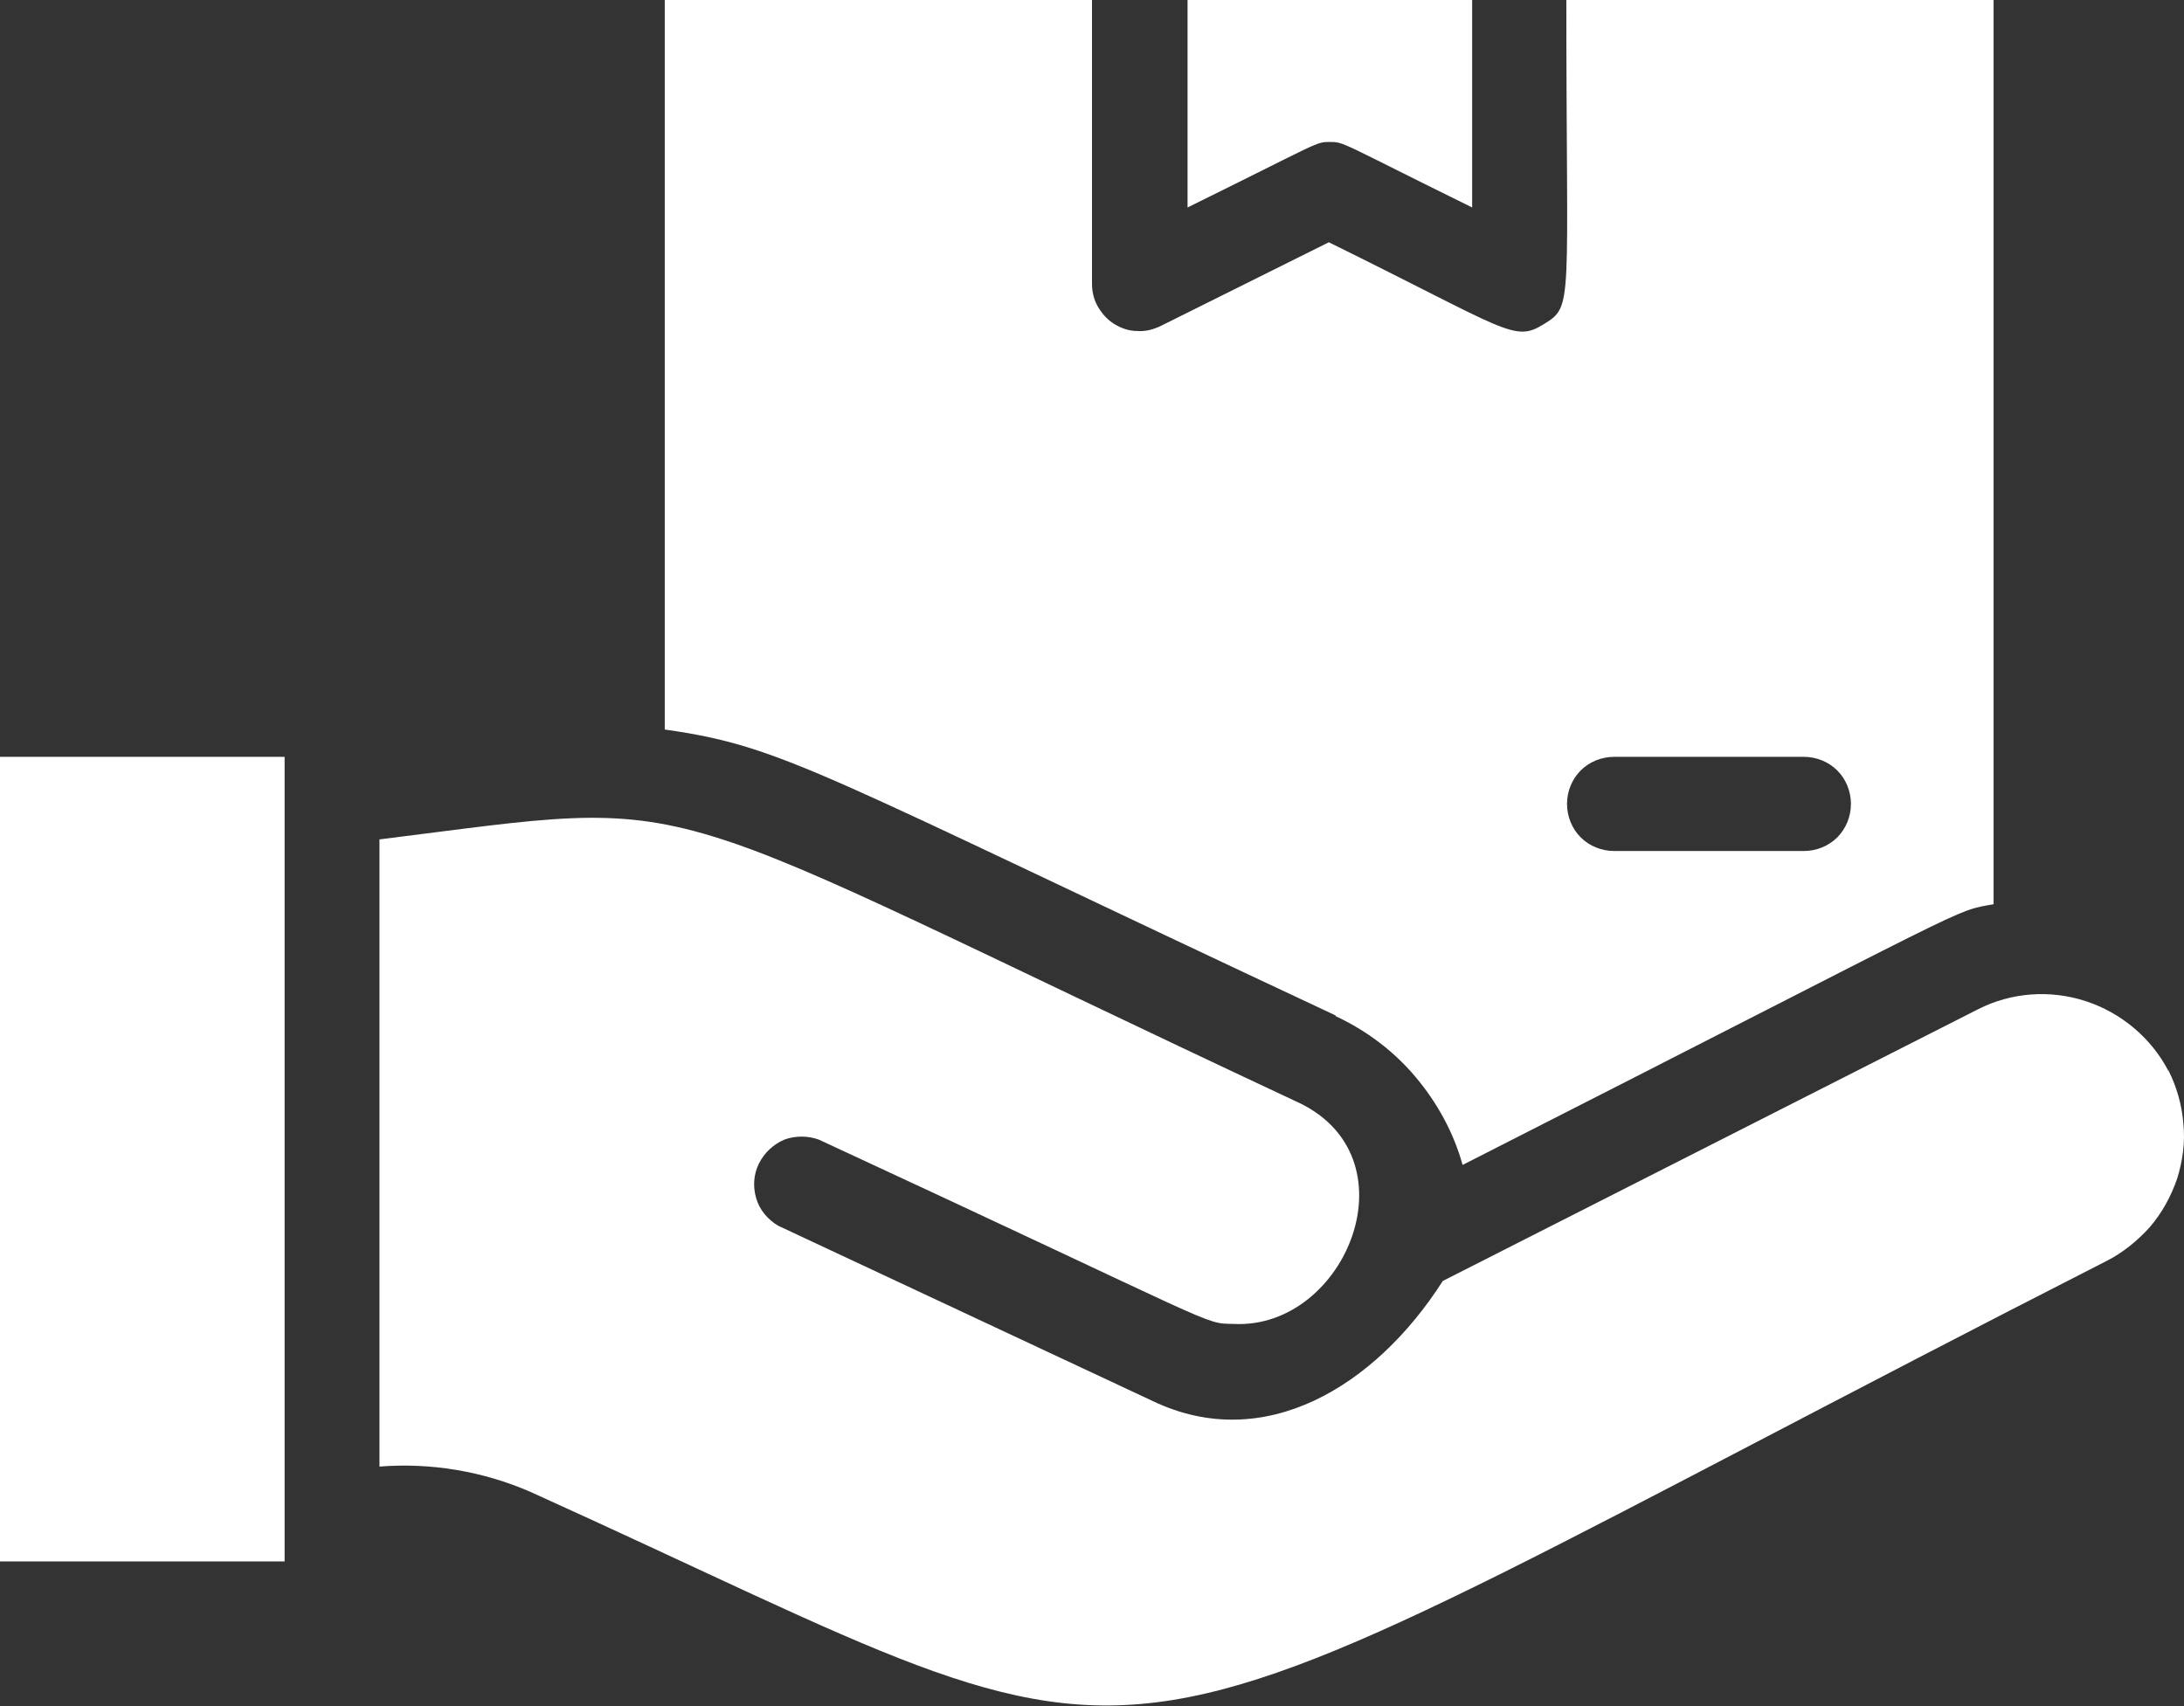 <svg xmlns="http://www.w3.org/2000/svg" id="a" width="32" height="25" viewBox="0 0 32 25"><rect x="0" y="0" width="32" height="25" fill="#333333" stroke="none"/><path d="M0,11.09h4.17v11.79H0v-11.79Z" fill="#fff"></path><path d="M31.77,15.69c-.25-.48-.69-.85-1.21-1.02-.52-.17-1.09-.13-1.58.12l-7.84,3.98c-.99,1.55-2.62,2.54-4.25,1.76l-5.49-2.57c-.15-.09-.27-.23-.32-.4-.05-.17-.04-.35.04-.51.08-.16.21-.28.37-.35.16-.06.35-.06.51,0,5.98,2.77,5.61,2.69,6.08,2.7,1.65.08,2.69-2.48.89-3.27-9.82-4.6-8.43-4.45-13.41-3.83v9.19c.76-.06,1.52.07,2.21.37,10.13,4.58,7.28,4.68,23.09-3.38.24-.12.46-.3.64-.5.18-.21.31-.45.4-.71.08-.26.12-.53.09-.81-.02-.27-.1-.54-.22-.78Z" fill="#fff"></path><path d="M19.48,2.08c.22,0,.14,0,2.09.96V0h-4.17v3.04c1.95-.96,1.87-.96,2.09-.96Z" fill="#fff"></path><path d="M19.57,14.89c.45.21.85.51,1.17.89.32.38.56.82.69,1.29,7.67-3.9,7.17-3.71,7.78-3.82V0h-6.26c0,4.5.11,4.48-.33,4.75-.44.27-.51.1-3.15-1.2l-2.47,1.23c-.11.05-.22.08-.34.07-.12,0-.23-.04-.33-.1-.1-.06-.18-.15-.24-.25-.06-.1-.09-.22-.09-.34V0h-6.26v10.69c1.76.25,2.21.62,9.83,4.19ZM23.65,11.09h2.78c.18,0,.36.07.49.2.13.13.2.31.2.49s-.07.36-.2.49c-.13.13-.31.2-.49.2h-2.78c-.18,0-.36-.07-.49-.2-.13-.13-.2-.31-.2-.49s.07-.36.2-.49c.13-.13.31-.2.49-.2Z" fill="#fff"></path></svg>